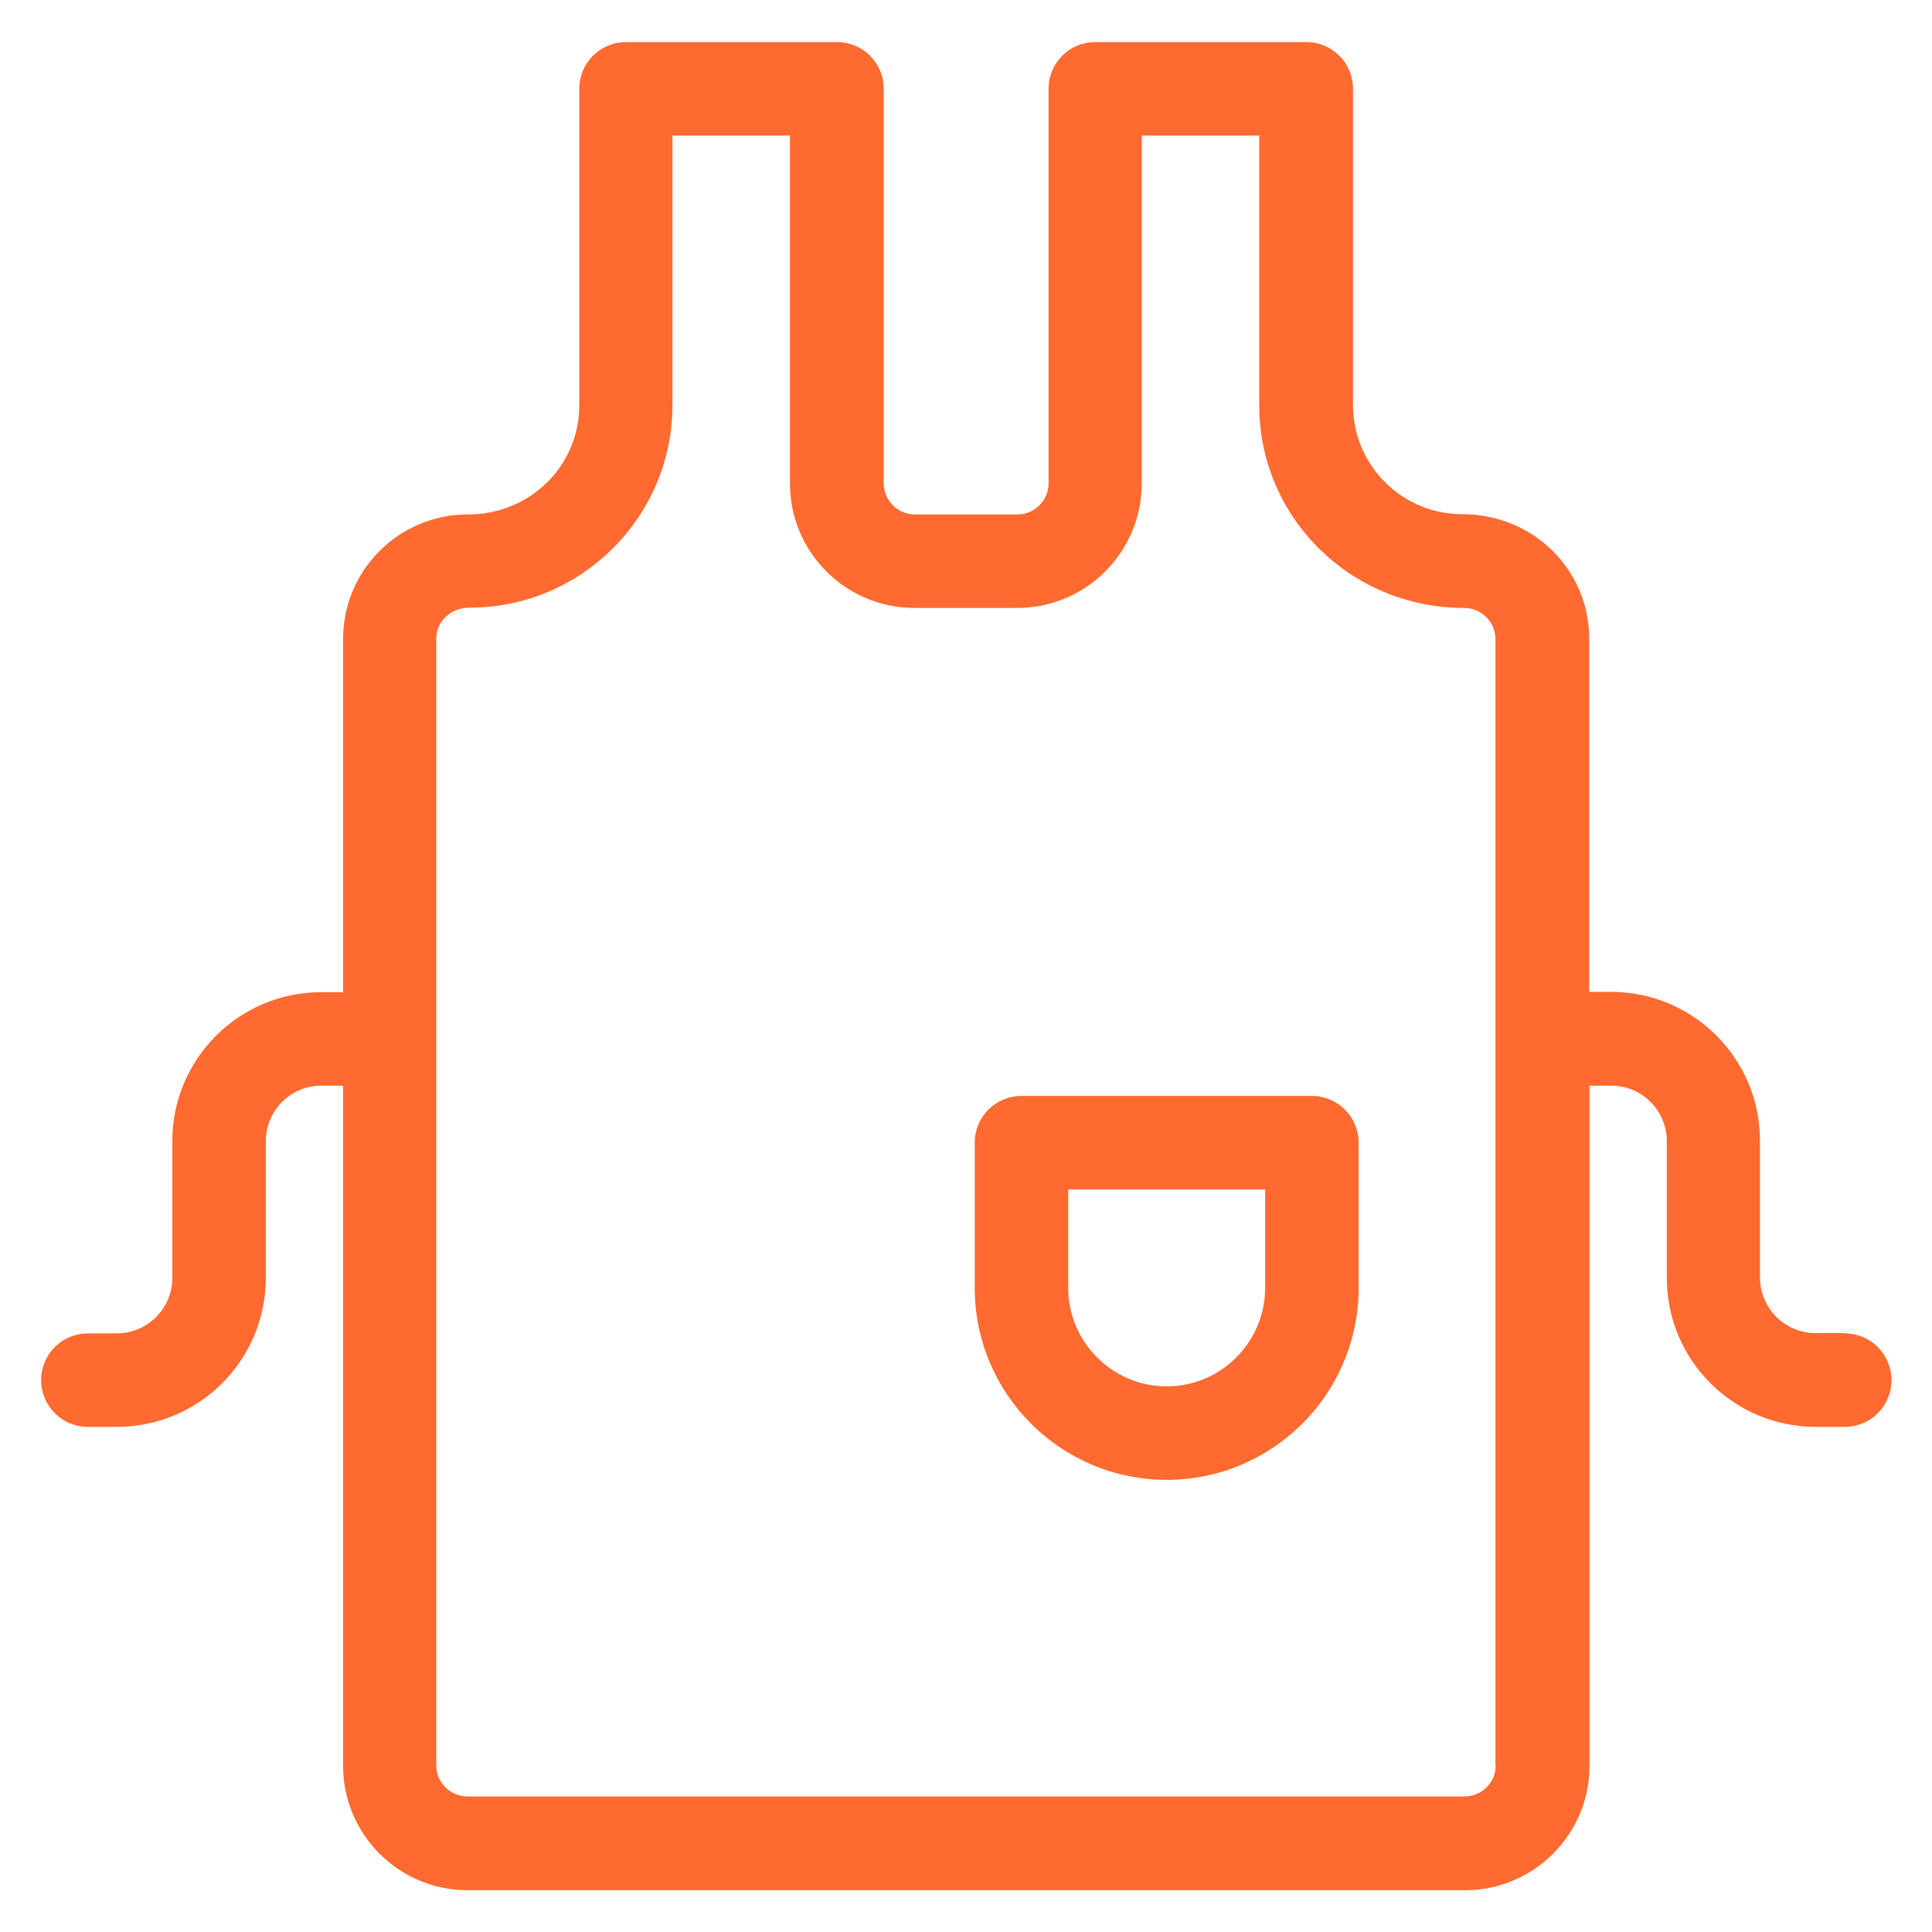 <?xml version="1.0" encoding="UTF-8"?>
<svg id="art" xmlns="http://www.w3.org/2000/svg" version="1.1" viewBox="0 0 62 62">
  <!-- Generator: Adobe Illustrator 29.8.2, SVG Export Plug-In . SVG Version: 2.1.1 Build 3)  -->
  <defs>
    <style>
      .st0 {
        fill: #ff6a30;
      }
    </style>
  </defs>
  <path class="st0" d="M42.1,35.17h-9.32c-.83,0-1.5.67-1.5,1.5v4.66c0,3.4,2.76,6.16,6.16,6.16s6.16-2.76,6.16-6.16v-4.66c0-.83-.67-1.5-1.5-1.5ZM40.6,41.33c0,1.74-1.42,3.16-3.16,3.16s-3.16-1.42-3.16-3.16v-3.16h6.32v3.16Z"/>
  <path class="st0" d="M59.19,42.78h-.93c-.98,0-1.78-.8-1.78-1.78v-4.39c0-2.64-2.14-4.78-4.78-4.78h-.7v-11.33c0-2.21-1.79-4-4.08-4-1.93,0-3.5-1.57-3.5-3.5V2.85c0-.83-.67-1.5-1.5-1.5h-6.77c-.83,0-1.5.67-1.5,1.5v12.66c0,.55-.45,1-1,1h-3.29c-.55,0-1-.45-1-1V2.85c0-.83-.67-1.5-1.5-1.5h-6.77c-.83,0-1.5.67-1.5,1.5v10.16c0,1.93-1.57,3.5-3.58,3.5-2.21,0-4,1.79-4,4v11.33h-.7c-2.64,0-4.78,2.14-4.78,4.78v4.39c0,.98-.8,1.78-1.78,1.78h-.93c-.83,0-1.5.67-1.5,1.5s.67,1.5,1.5,1.5h.93c2.64,0,4.78-2.14,4.78-4.78v-4.39c0-.98.8-1.78,1.78-1.78h.7v21.82c0,2.21,1.79,4,4,4h32c2.21,0,4-1.79,4-4v-21.82h.7c.98,0,1.78.8,1.78,1.78v4.39c0,2.64,2.14,4.78,4.78,4.78h.93c.83,0,1.5-.67,1.5-1.5s-.67-1.5-1.5-1.5h0ZM48,56.65c0,.55-.45,1-1,1H15c-.55,0-1-.45-1-1V20.5c0-.55.45-1,1.08-1,3.58,0,6.5-2.92,6.5-6.5V4.35h3.77v11.16c0,2.21,1.79,4,4,4h3.29c2.21,0,4-1.79,4-4V4.35h3.77v8.66c0,3.58,2.92,6.5,6.58,6.5.55,0,1,.45,1,1v36.15h.01Z"/>
</svg>